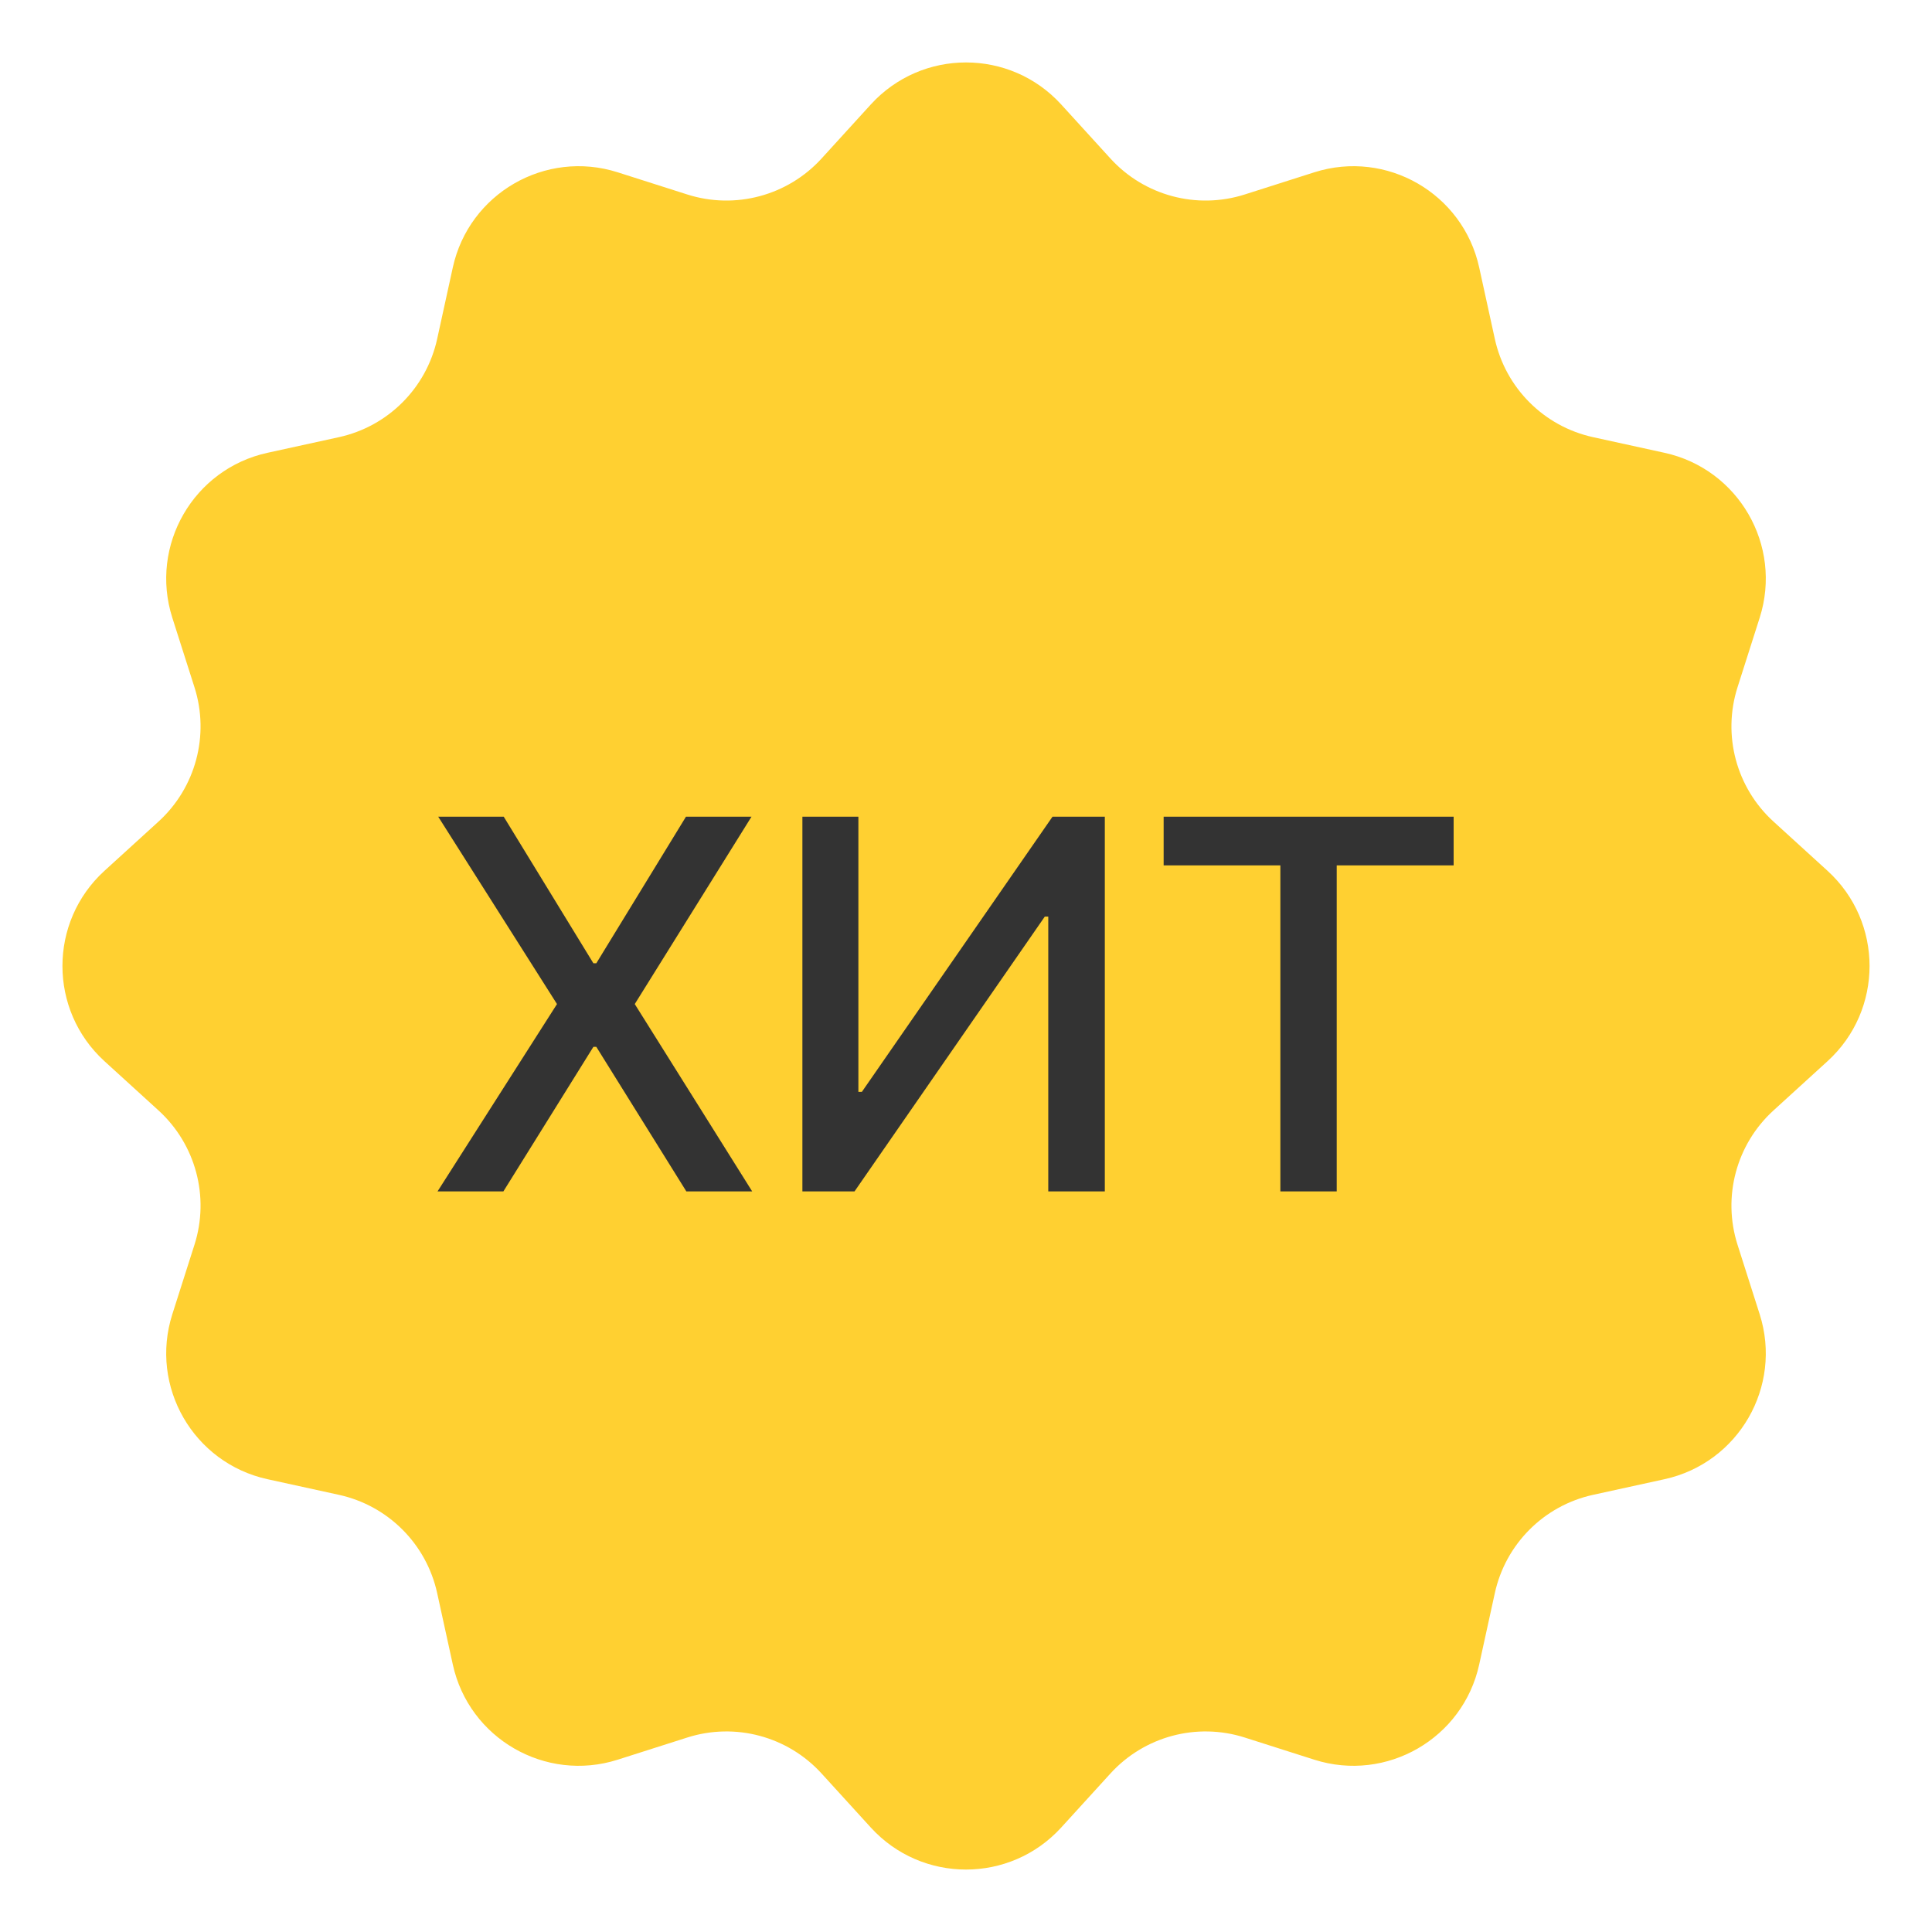 <svg width="60" height="60" viewBox="0 0 60 60" fill="none" xmlns="http://www.w3.org/2000/svg">
<path d="M27.043 3.245C28.63 1.504 31.37 1.504 32.957 3.245L34.485 4.922C35.537 6.077 37.166 6.514 38.655 6.04L40.817 5.351C43.061 4.637 45.435 6.007 45.938 8.308L46.423 10.524C46.757 12.051 47.949 13.243 49.476 13.577L51.692 14.062C53.993 14.565 55.363 16.939 54.649 19.183L53.96 21.345C53.486 22.834 53.923 24.463 55.078 25.515L56.755 27.043C58.496 28.63 58.496 31.37 56.755 32.957L55.078 34.485C53.923 35.537 53.486 37.166 53.96 38.655L54.649 40.817C55.363 43.061 53.993 45.435 51.692 45.938L49.476 46.423C47.949 46.757 46.757 47.949 46.423 49.476L45.938 51.692C45.435 53.993 43.061 55.363 40.817 54.649L38.655 53.96C37.166 53.486 35.537 53.923 34.485 55.078L32.957 56.755C31.37 58.496 28.63 58.496 27.043 56.755L25.515 55.078C24.463 53.923 22.834 53.486 21.345 53.96L19.183 54.649C16.939 55.363 14.565 53.993 14.062 51.692L13.577 49.476C13.243 47.949 12.051 46.757 10.524 46.423L8.308 45.938C6.007 45.435 4.637 43.061 5.351 40.817L6.04 38.655C6.514 37.166 6.077 35.537 4.922 34.485L3.245 32.957C1.504 31.37 1.504 28.63 3.245 27.043L4.922 25.515C6.077 24.463 6.514 22.834 6.04 21.345L5.351 19.183C4.637 16.939 6.007 14.565 8.308 14.062L10.524 13.577C12.051 13.243 13.243 12.051 13.577 10.524L14.062 8.308C14.565 6.007 16.939 4.637 19.183 5.351L21.345 6.04C22.834 6.514 24.463 6.077 25.515 4.922L27.043 3.245Z" fill="#FFD031"/>
<path d="M15.644 25.364L18.428 29.915H18.519L21.303 25.364H23.338L19.713 31.182L23.36 37H21.315L18.519 32.511H18.428L15.633 37H13.588L17.298 31.182L13.61 25.364H15.644ZM24.919 25.364H26.658V33.909H26.766L32.686 25.364H34.311V37H32.555V28.466H32.447L26.538 37H24.919V25.364ZM36.138 26.875V25.364H45.144V26.875H41.513V37H39.763V26.875H36.138Z" fill="#333333"/>
</svg>
